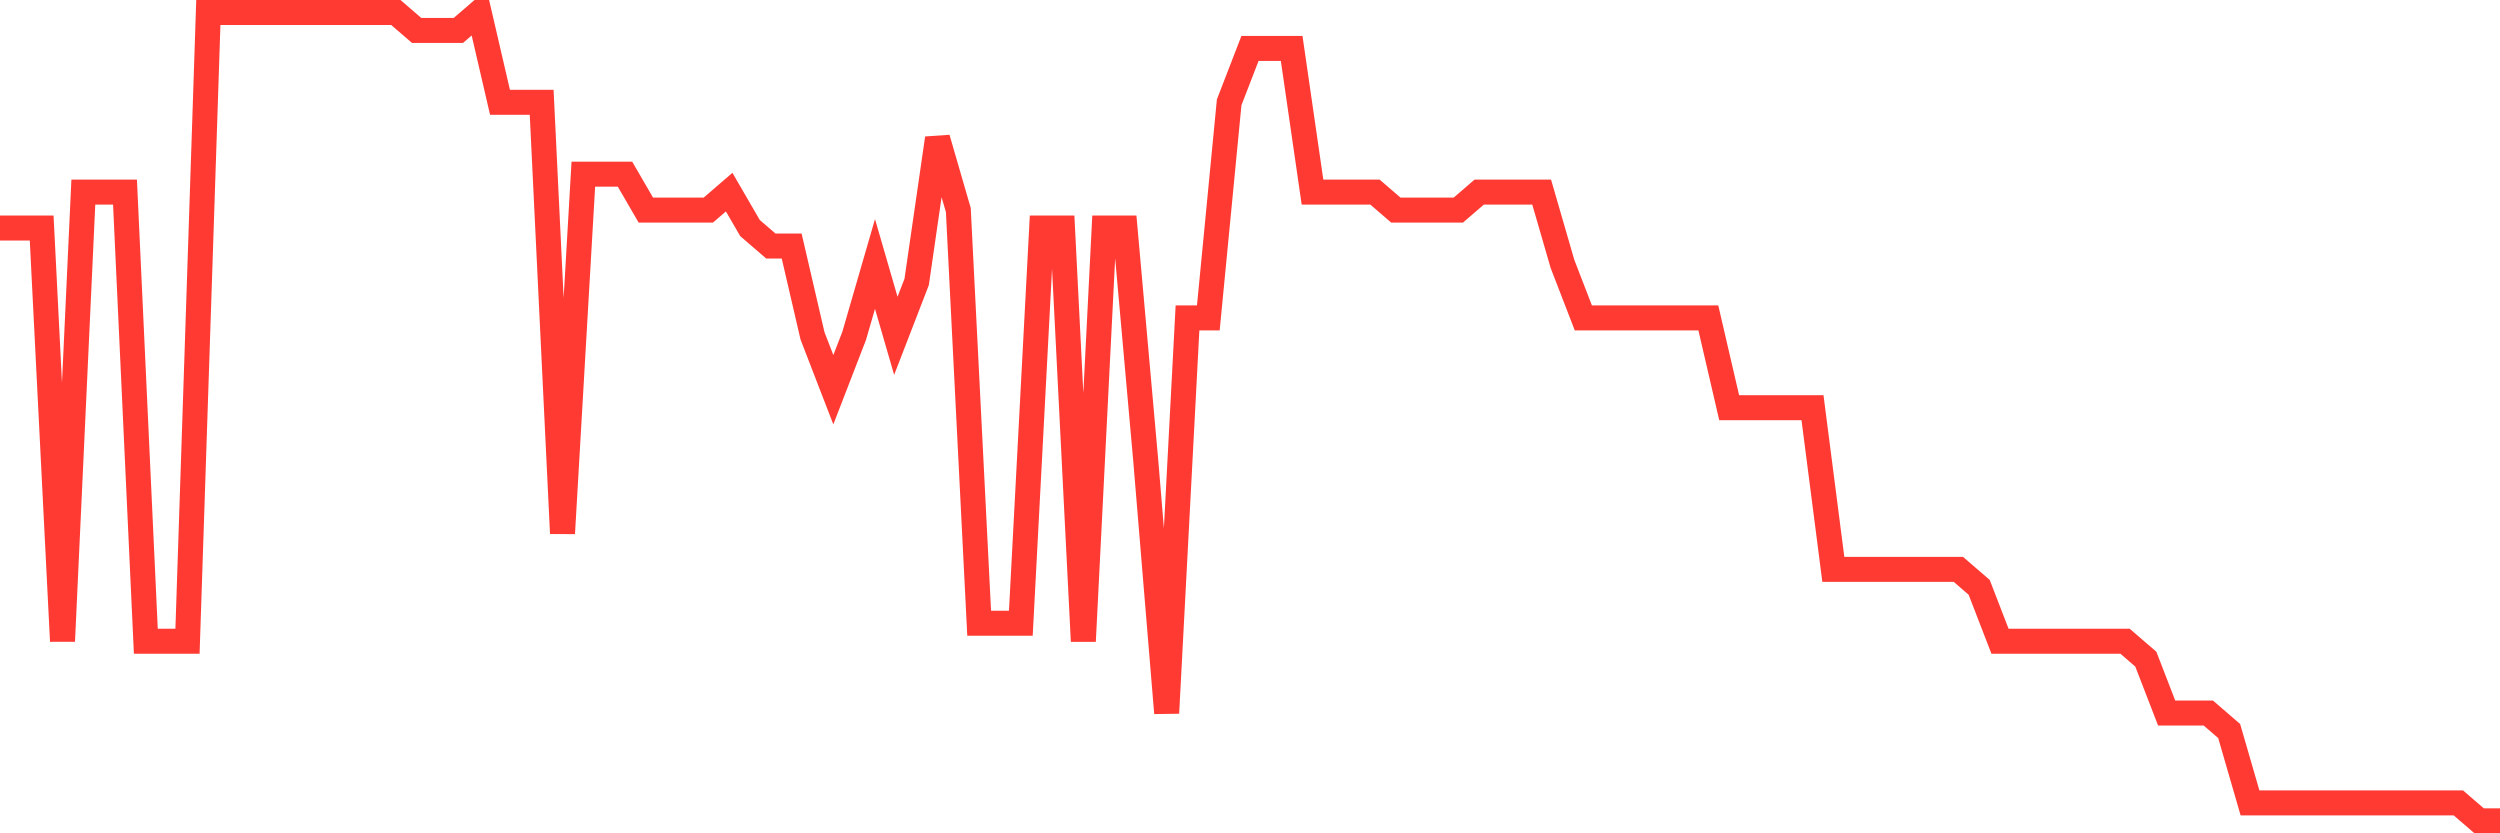 <svg
  xmlns="http://www.w3.org/2000/svg"
  xmlns:xlink="http://www.w3.org/1999/xlink"
  width="120"
  height="40"
  viewBox="0 0 120 40"
  preserveAspectRatio="none"
>
  <polyline
    points="0,10.947 1,10.947 2,10.947 3,30.778 4,9.222 5,9.222 6,9.222 7,30.778 8,30.778 9,30.778 10,0.6 11,0.6 12,0.6 13,0.6 14,0.6 15,0.6 16,0.6 17,0.6 18,0.6 19,0.6 20,1.462 21,1.462 22,1.462 23,0.6 24,4.911 25,4.911 26,4.911 27,25.604 28,8.36 29,8.36 30,8.36 31,10.084 32,10.084 33,10.084 34,10.084 35,9.222 36,10.947 37,11.809 38,11.809 39,16.12 40,18.707 41,16.12 42,12.671 43,16.12 44,13.533 45,6.636 46,10.084 47,29.916 48,29.916 49,29.916 50,10.947 51,10.947 52,30.778 53,10.947 54,10.947 55,22.156 56,34.227 57,15.258 58,15.258 59,4.911 60,2.324 61,2.324 62,2.324 63,9.222 64,9.222 65,9.222 66,9.222 67,10.084 68,10.084 69,10.084 70,10.084 71,9.222 72,9.222 73,9.222 74,9.222 75,12.671 76,15.258 77,15.258 78,15.258 79,15.258 80,15.258 81,15.258 82,15.258 83,19.569 84,19.569 85,19.569 86,19.569 87,19.569 88,27.329 89,27.329 90,27.329 91,27.329 92,27.329 93,27.329 94,27.329 95,28.191 96,30.778 97,30.778 98,30.778 99,30.778 100,30.778 101,30.778 102,30.778 103,31.64 104,34.227 105,34.227 106,34.227 107,35.089 108,38.538 109,38.538 110,38.538 111,38.538 112,38.538 113,38.538 114,38.538 115,38.538 116,38.538 117,38.538 118,38.538 119,39.4 120,39.4"
    fill="none"
    stroke="#ff3a33"
    stroke-width="1.2"
  >
  </polyline>
</svg>